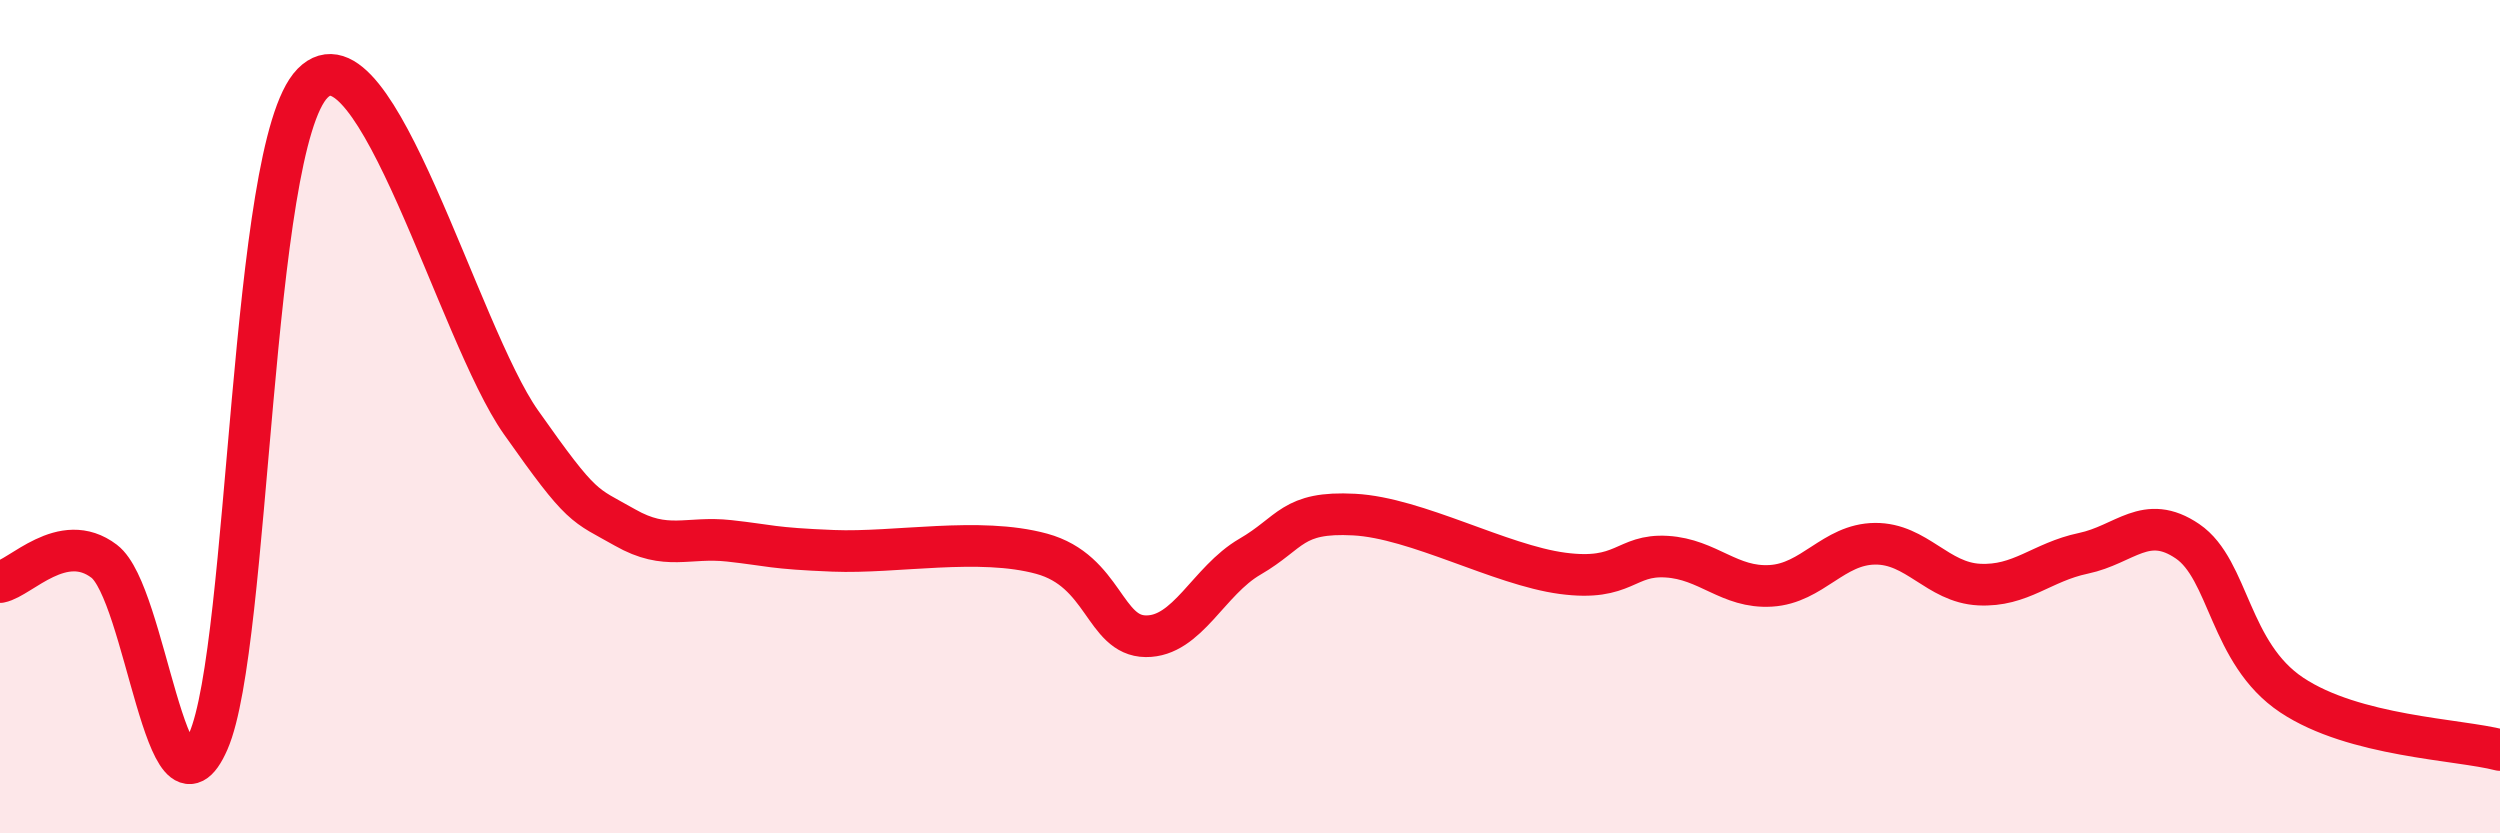 
    <svg width="60" height="20" viewBox="0 0 60 20" xmlns="http://www.w3.org/2000/svg">
      <path
        d="M 0,13.97 C 0.5,13.87 1.5,12.71 2.5,13.47 C 3.5,14.23 4,20.08 5,17.79 C 6,15.5 6,3.53 7.5,2 C 9,0.47 11,8 12.5,10.13 C 14,12.26 14,12.09 15,12.66 C 16,13.23 16.5,12.87 17.5,12.98 C 18.5,13.09 18.5,13.16 20,13.22 C 21.5,13.28 23.5,12.88 25,13.29 C 26.5,13.7 26.5,15.26 27.5,15.27 C 28.5,15.28 29,13.94 30,13.36 C 31,12.78 31,12.27 32.5,12.35 C 34,12.43 36,13.56 37.5,13.76 C 39,13.96 39,13.3 40,13.36 C 41,13.42 41.5,14.12 42.5,14.06 C 43.5,14 44,13.06 45,13.05 C 46,13.04 46.5,13.98 47.5,14.03 C 48.5,14.08 49,13.49 50,13.28 C 51,13.07 51.5,12.31 52.5,12.99 C 53.5,13.67 53.5,15.68 55,16.68 C 56.5,17.68 59,17.74 60,18L60 20L0 20Z"
        fill="#EB0A25"
        opacity="0.1"
        stroke-linecap="round"
        stroke-linejoin="round"
      />
      <path
        d="M 0,13.97 C 0.5,13.87 1.5,12.71 2.5,13.47 C 3.5,14.23 4,20.08 5,17.79 C 6,15.5 6,3.53 7.5,2 C 9,0.47 11,8 12.5,10.13 C 14,12.26 14,12.09 15,12.66 C 16,13.23 16.5,12.87 17.5,12.98 C 18.5,13.09 18.5,13.16 20,13.22 C 21.5,13.28 23.5,12.88 25,13.29 C 26.5,13.7 26.5,15.26 27.5,15.27 C 28.5,15.28 29,13.94 30,13.36 C 31,12.78 31,12.27 32.5,12.35 C 34,12.43 36,13.56 37.5,13.76 C 39,13.96 39,13.3 40,13.36 C 41,13.42 41.5,14.12 42.5,14.06 C 43.5,14 44,13.06 45,13.05 C 46,13.04 46.5,13.98 47.5,14.03 C 48.5,14.08 49,13.49 50,13.28 C 51,13.07 51.5,12.31 52.5,12.99 C 53.5,13.67 53.5,15.68 55,16.68 C 56.5,17.68 59,17.74 60,18"
        stroke="#EB0A25"
        stroke-width="1"
        fill="none"
        stroke-linecap="round"
        stroke-linejoin="round"
      />
    </svg>
  
